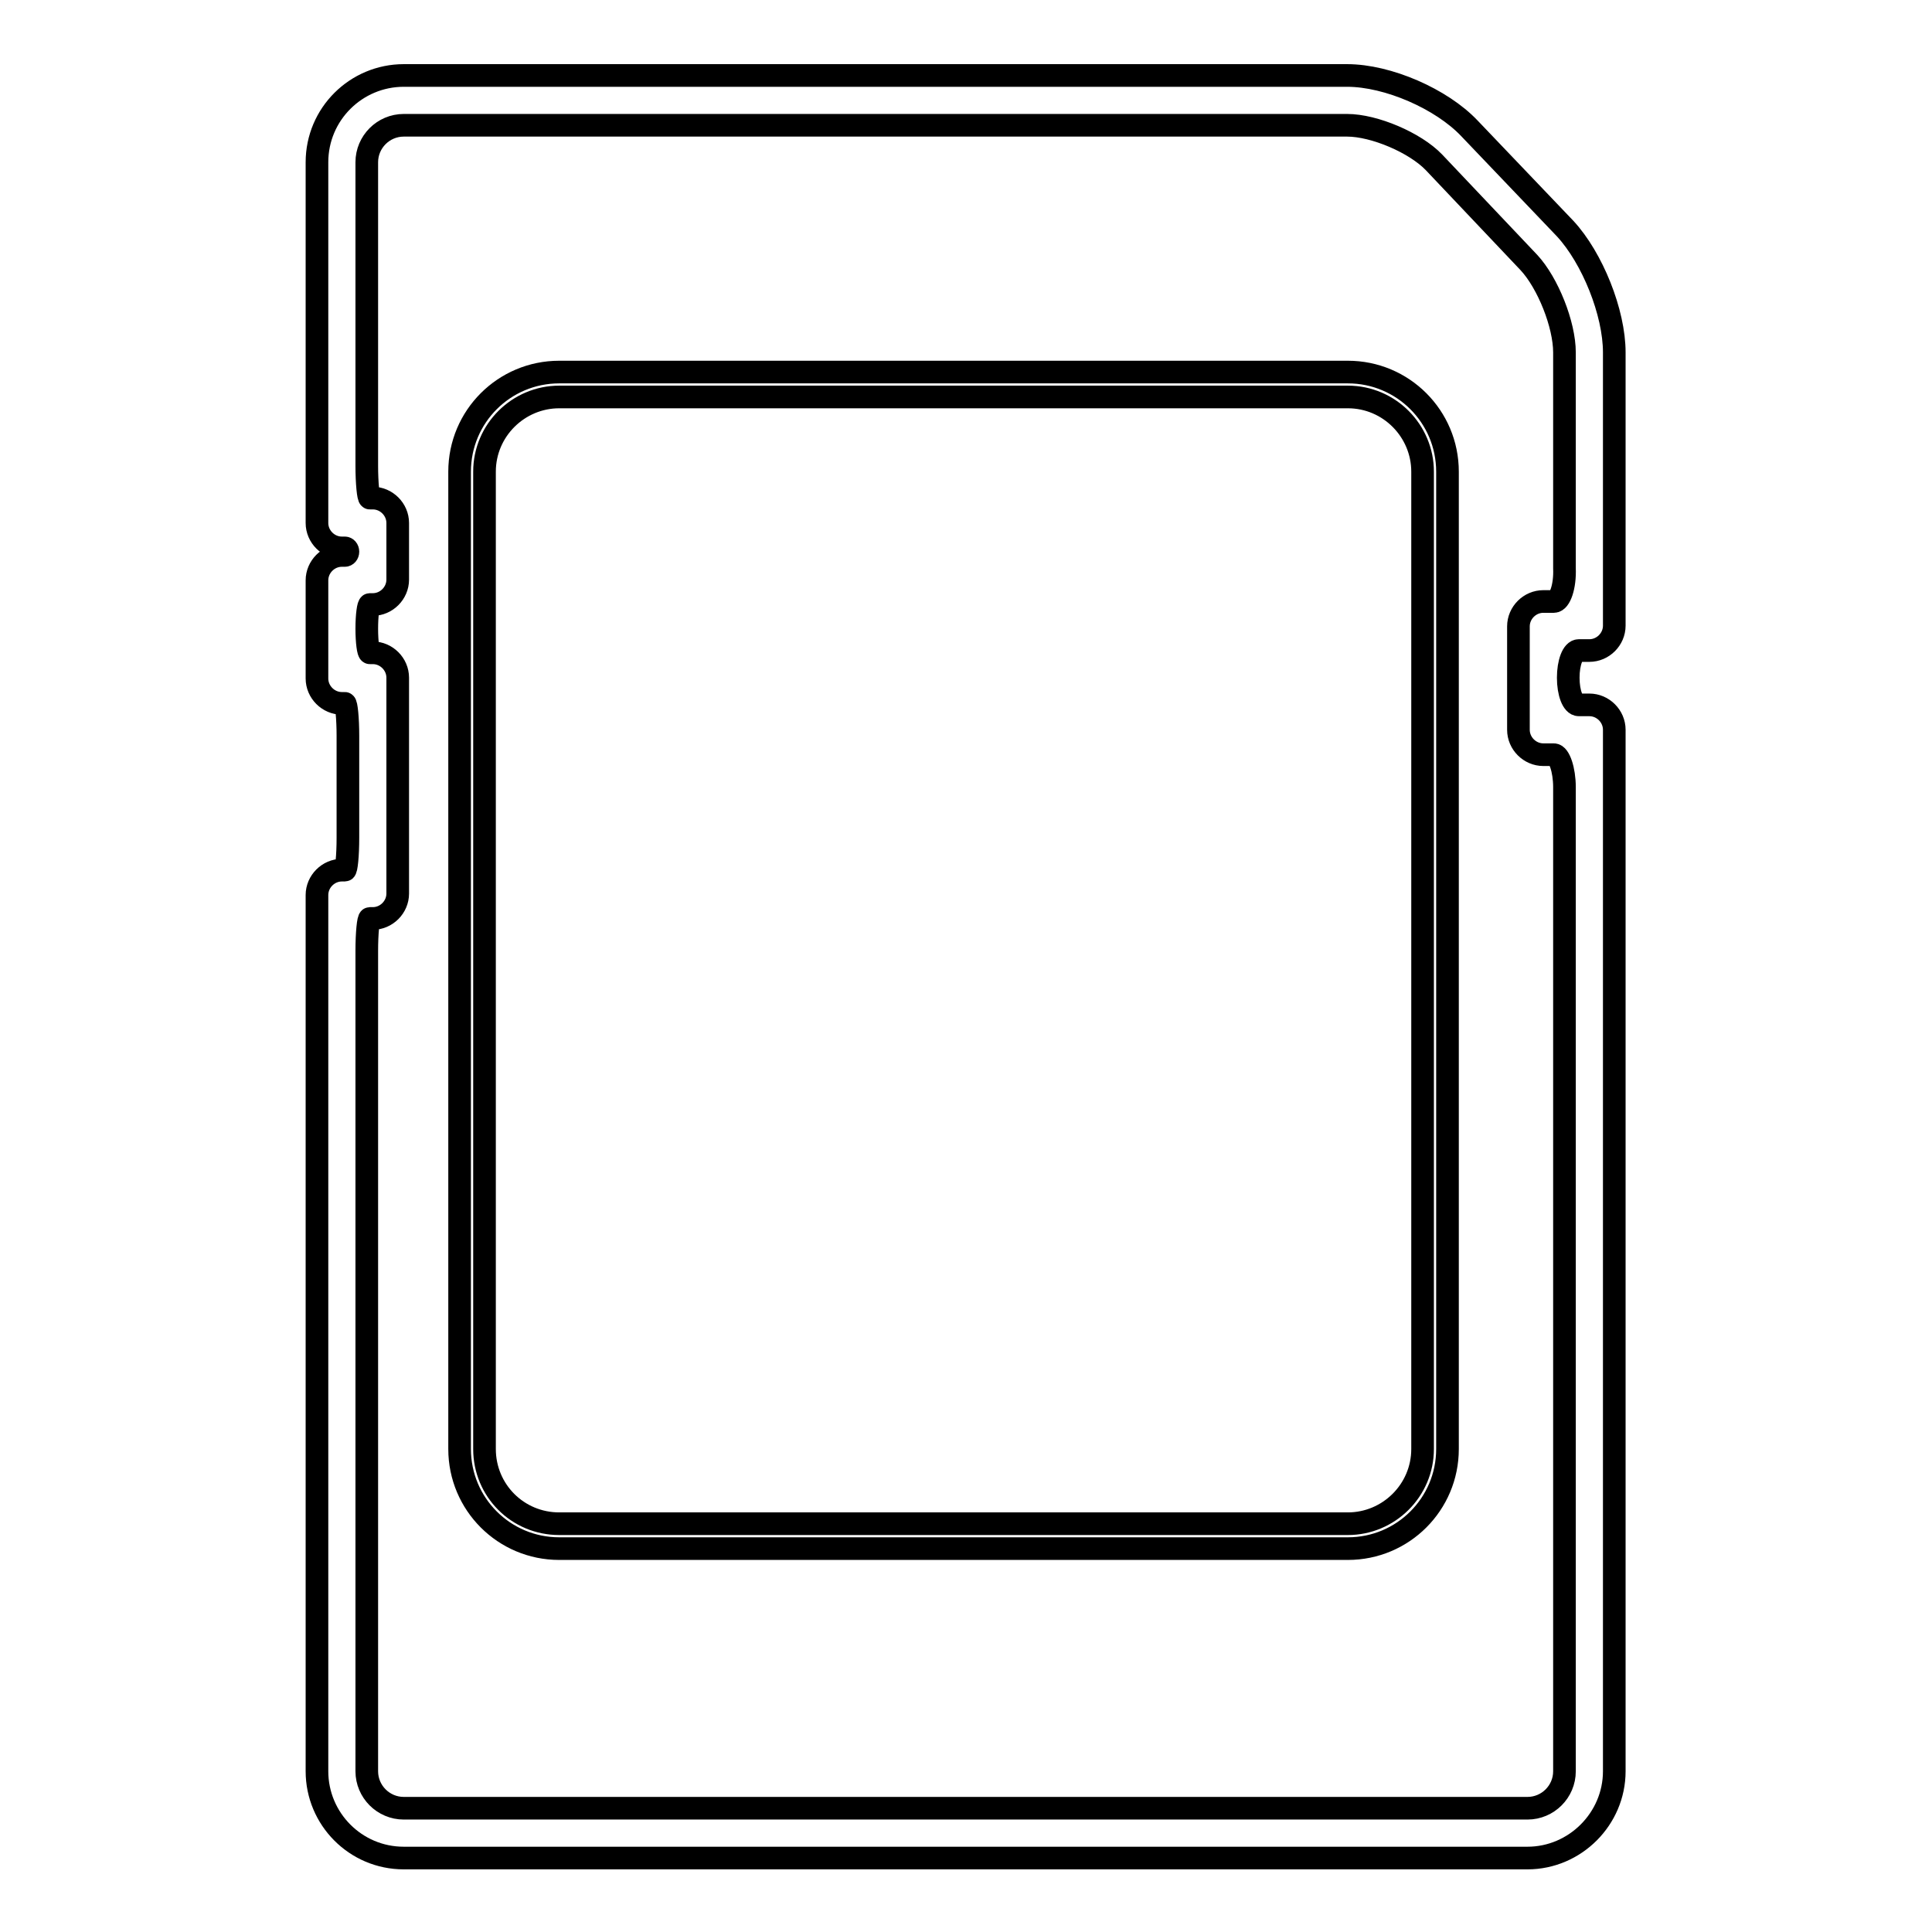 <?xml version="1.0" encoding="utf-8"?>
<!-- Svg Vector Icons : http://www.onlinewebfonts.com/icon -->
<!DOCTYPE svg PUBLIC "-//W3C//DTD SVG 1.1//EN" "http://www.w3.org/Graphics/SVG/1.1/DTD/svg11.dtd">
<svg version="1.1" xmlns="http://www.w3.org/2000/svg" xmlns:xlink="http://www.w3.org/1999/xlink" x="0px" y="0px" viewBox="0 0 256 256" enable-background="new 0 0 256 256" xml:space="preserve">
<g><g><g><g><path stroke-width="3" fill-opacity="0" stroke="#000000"  d="M178.5,10h-125c-6.3,0-11.5,5.1-11.5,11.5v47.8c0,1.8,1.5,3.3,3.3,3.3c0,0,0.2,0,0.4,0s0.4,0.2,0.4,0.5c0,0.3-0.2,0.5-0.4,0.5h-0.4c-1.8,0-3.3,1.5-3.3,3.3v13c0,1.8,1.5,3.3,3.3,3.3c0,0,0.2,0,0.4,0s0.4,2,0.4,4.3v13.5c0,2.4-0.2,4.3-0.4,4.3h-0.4c-1.8,0-3.3,1.5-3.3,3.3v116.1c0,6.3,5.1,11.5,11.5,11.5h148.9c6.3,0,11.5-5.2,11.5-11.5v-138c0-1.8-1.5-3.3-3.3-3.3c0,0-0.6,0-1.4,0s-1.4-1.6-1.4-3.6c0-2,0.6-3.6,1.4-3.6h1.4c1.8,0,3.3-1.5,3.3-3.3V46.7c0-5.3-2.9-12.5-6.5-16.4L194.7,17C191,13.1,183.9,10,178.5,10z M205.9,79.7h-1.4c-1.8,0-3.3,1.5-3.3,3.3v13.7c0,1.8,1.5,3.3,3.3,3.3c0,0,0.7,0,1.4,0s1.4,2,1.4,4.3v130.4c0,2.7-2.2,4.9-4.9,4.9H53.5c-2.7,0-4.9-2.2-4.9-4.9V126c0-2.4,0.2-4.3,0.4-4.3h0.4c1.8,0,3.3-1.5,3.3-3.3V89.8c0-1.8-1.5-3.3-3.3-3.3c0,0-0.2,0-0.4,0c-0.2,0-0.4-1.4-0.4-3.2c0-1.8,0.2-3.2,0.4-3.2h0.4c1.8,0,3.3-1.5,3.3-3.3v-7.5c0-1.8-1.5-3.3-3.3-3.3c0,0-0.2,0-0.4,0c-0.2,0-0.4-2-0.4-4.3V21.5c0-2.7,2.2-4.9,4.9-4.9h125c3.6,0,9,2.3,11.5,4.9l12.6,13.3c2.5,2.7,4.7,8.2,4.7,11.9v28.6C207.4,77.7,206.7,79.7,205.9,79.7z"/><path stroke-width="3" fill-opacity="0" stroke="#000000"  d="M178.6,49.3H74.1c-7.3,0-13.2,5.9-13.2,13.2V192c0,7.3,5.9,13.2,13.2,13.2h104.5c7.3,0,13.2-5.9,13.2-13.2V62.5C191.8,55.2,185.9,49.3,178.6,49.3z M188.5,192c0,5.5-4.5,9.9-9.9,9.9H74.1c-5.5,0-9.9-4.4-9.9-9.9V62.5c0-5.5,4.5-9.9,9.9-9.9h104.5c5.5,0,9.9,4.5,9.9,9.9V192z"/></g></g><g></g><g></g><g></g><g></g><g></g><g></g><g></g><g></g><g></g><g></g><g></g><g></g><g></g><g></g><g></g></g></g>
</svg>